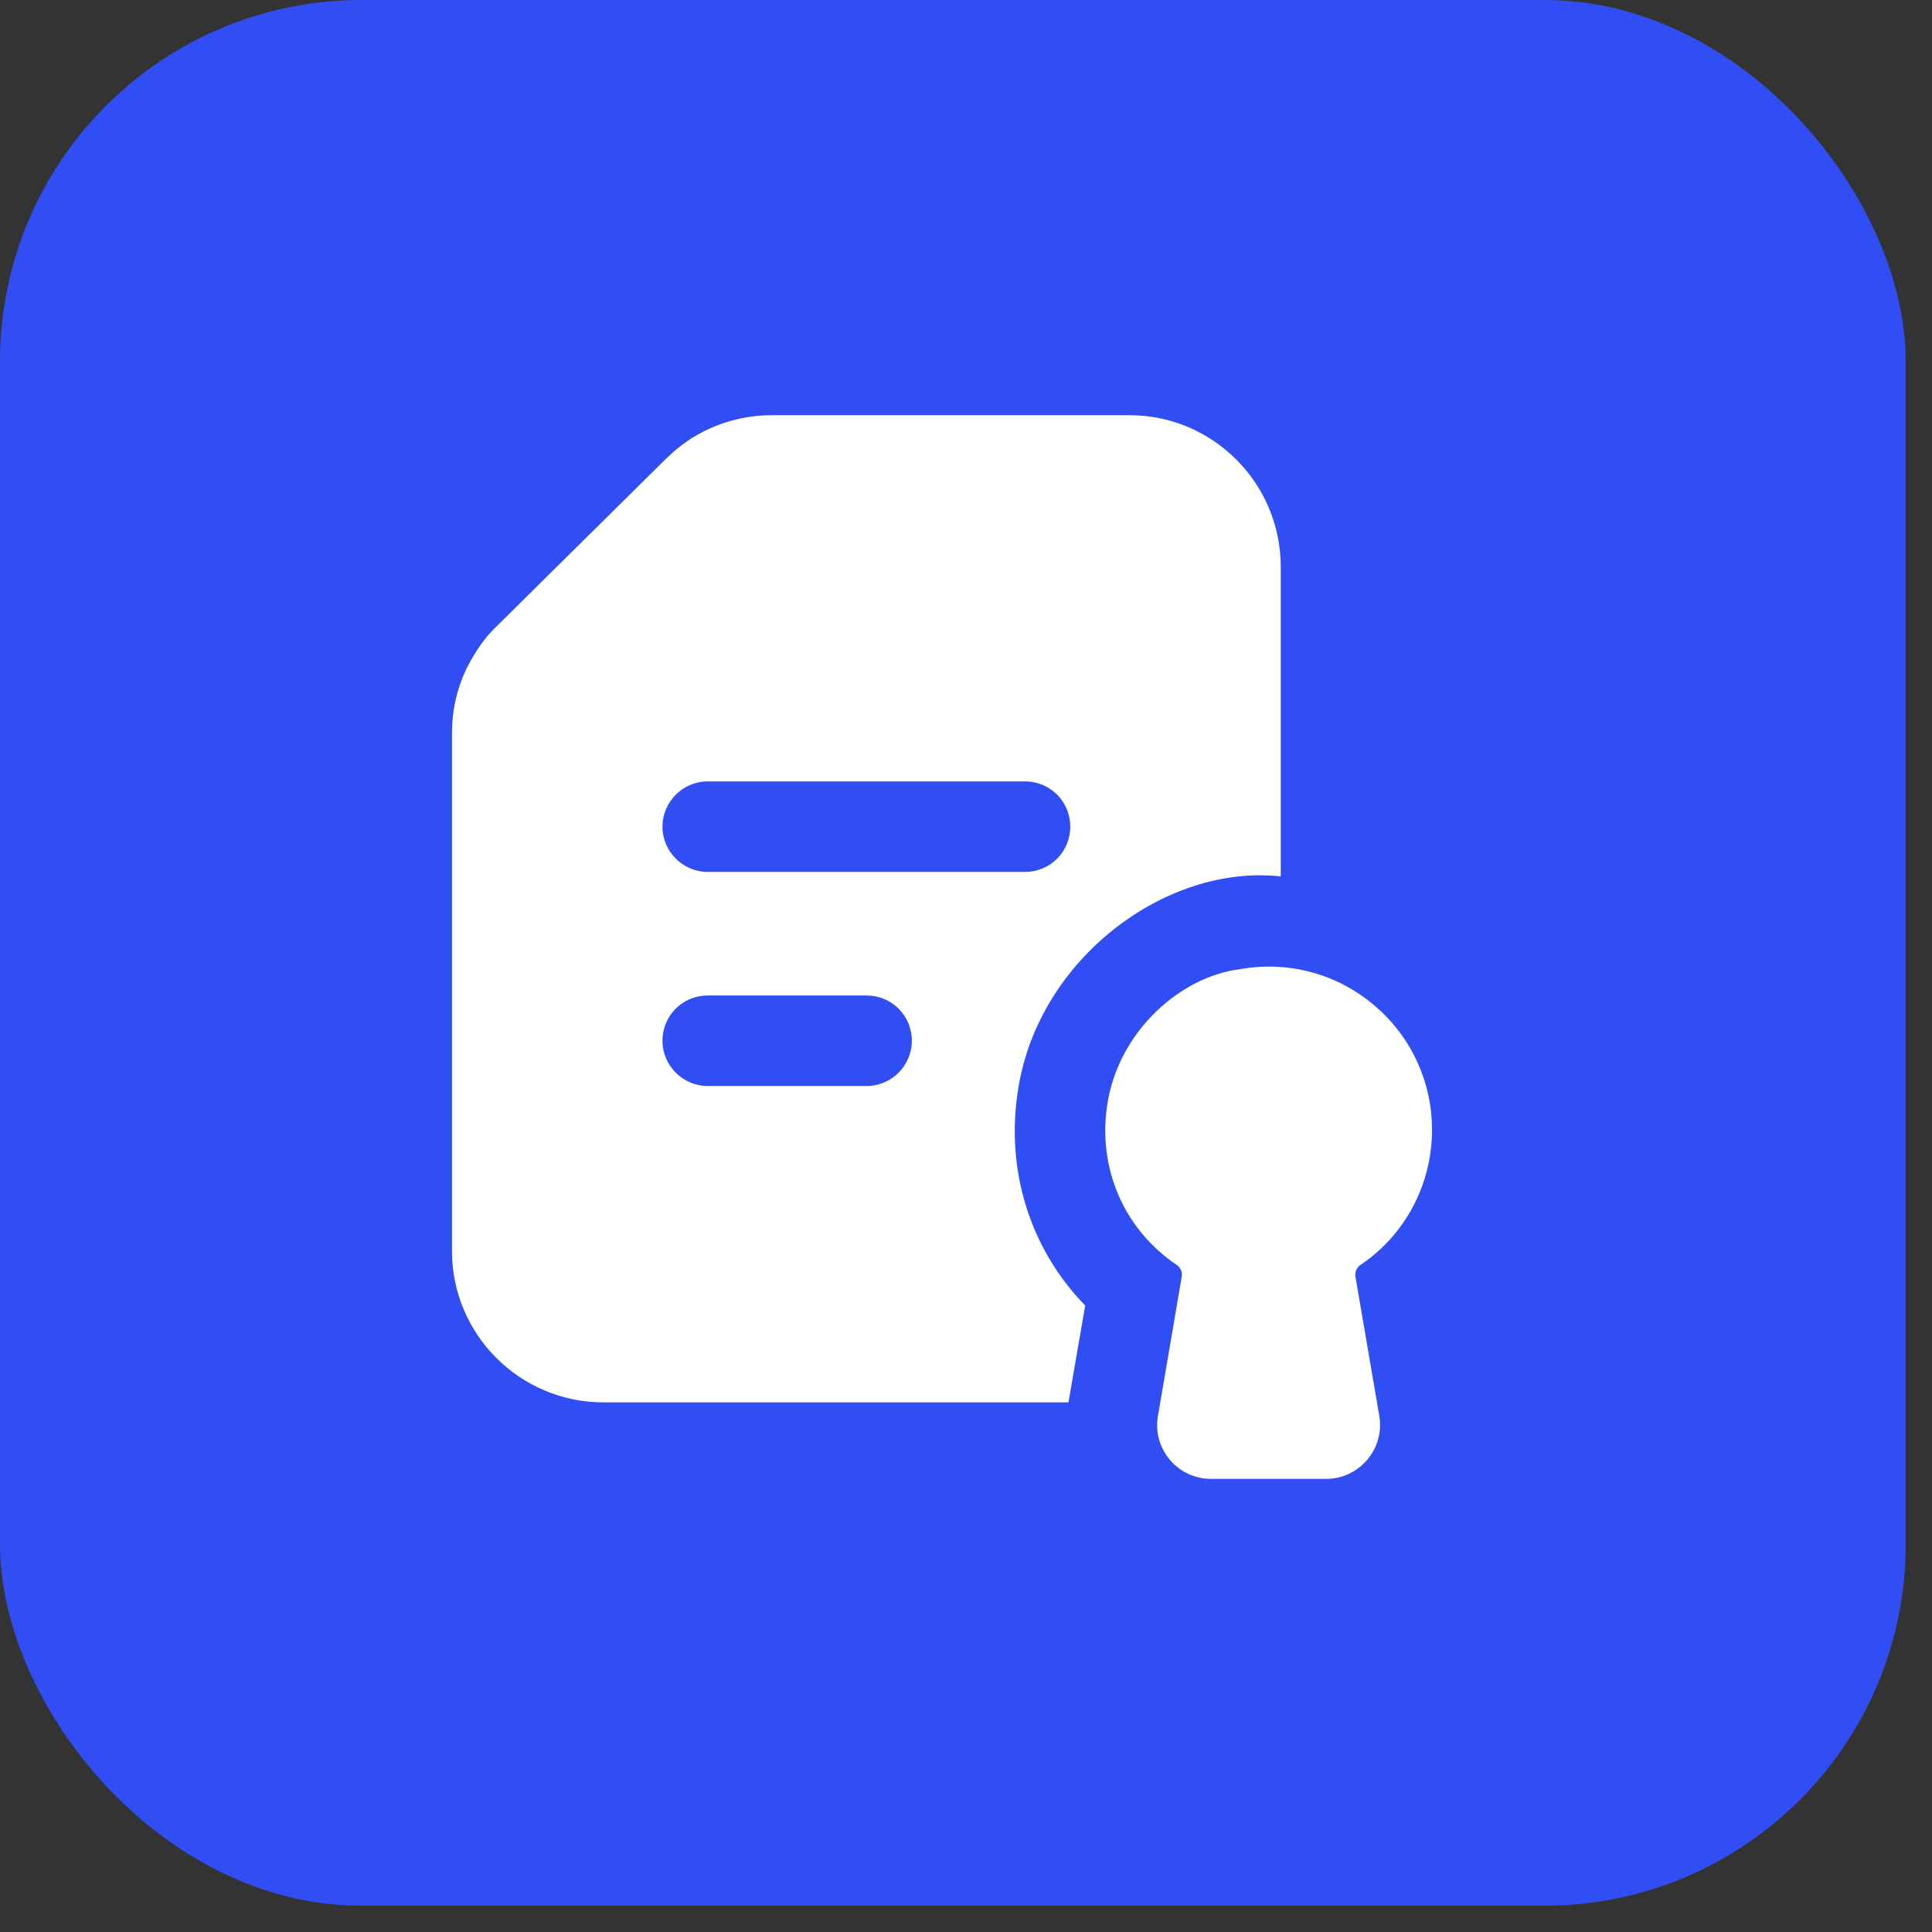 <svg width="69" height="69" viewBox="0 0 69 69" fill="none" xmlns="http://www.w3.org/2000/svg">
<rect x="0" y="0" width="69" height="69" fill="#333333" stroke="none"/>
<rect width="68.062" height="68.062" rx="12.908" fill="#304EF4"/>
<path d="M21.558 50.085H38.159L38.757 46.626C36.785 44.605 35.896 41.776 36.365 38.883C37.103 34.22 41.662 30.848 45.741 31.301V20.244C45.741 17.254 43.316 14.829 40.341 14.829H27.555C26.795 14.829 26.036 14.991 25.325 15.314C24.791 15.557 24.29 15.896 23.805 16.365L17.775 22.33C17.323 22.75 16.967 23.267 16.644 23.914C16.304 24.641 16.143 25.385 16.143 26.177V44.686C16.143 47.66 18.567 50.085 21.558 50.085ZM25.276 27.907H36.608C37.513 27.907 38.224 28.634 38.224 29.523C38.224 30.412 37.513 31.14 36.608 31.14H25.276C24.387 31.14 23.66 30.412 23.66 29.523C23.66 28.634 24.387 27.907 25.276 27.907ZM25.276 35.553H30.95C31.839 35.553 32.566 36.264 32.566 37.169C32.566 38.058 31.839 38.786 30.95 38.786H25.276C24.387 38.786 23.66 38.058 23.66 37.169C23.66 36.264 24.387 35.553 25.276 35.553Z" fill="white"/>
<path d="M44.273 34.616C42.18 34.877 39.973 36.803 39.553 39.401C39.181 41.696 40.134 43.91 42.042 45.188C42.171 45.285 42.236 45.446 42.203 45.608L41.347 50.619C41.179 51.758 42.058 52.817 43.254 52.817H47.36C48.523 52.817 49.437 51.788 49.267 50.603L48.411 45.608C48.378 45.446 48.443 45.285 48.572 45.188C50.173 44.121 51.143 42.31 51.143 40.354C51.143 36.743 47.885 33.968 44.273 34.616Z" fill="white"/>
</svg>
